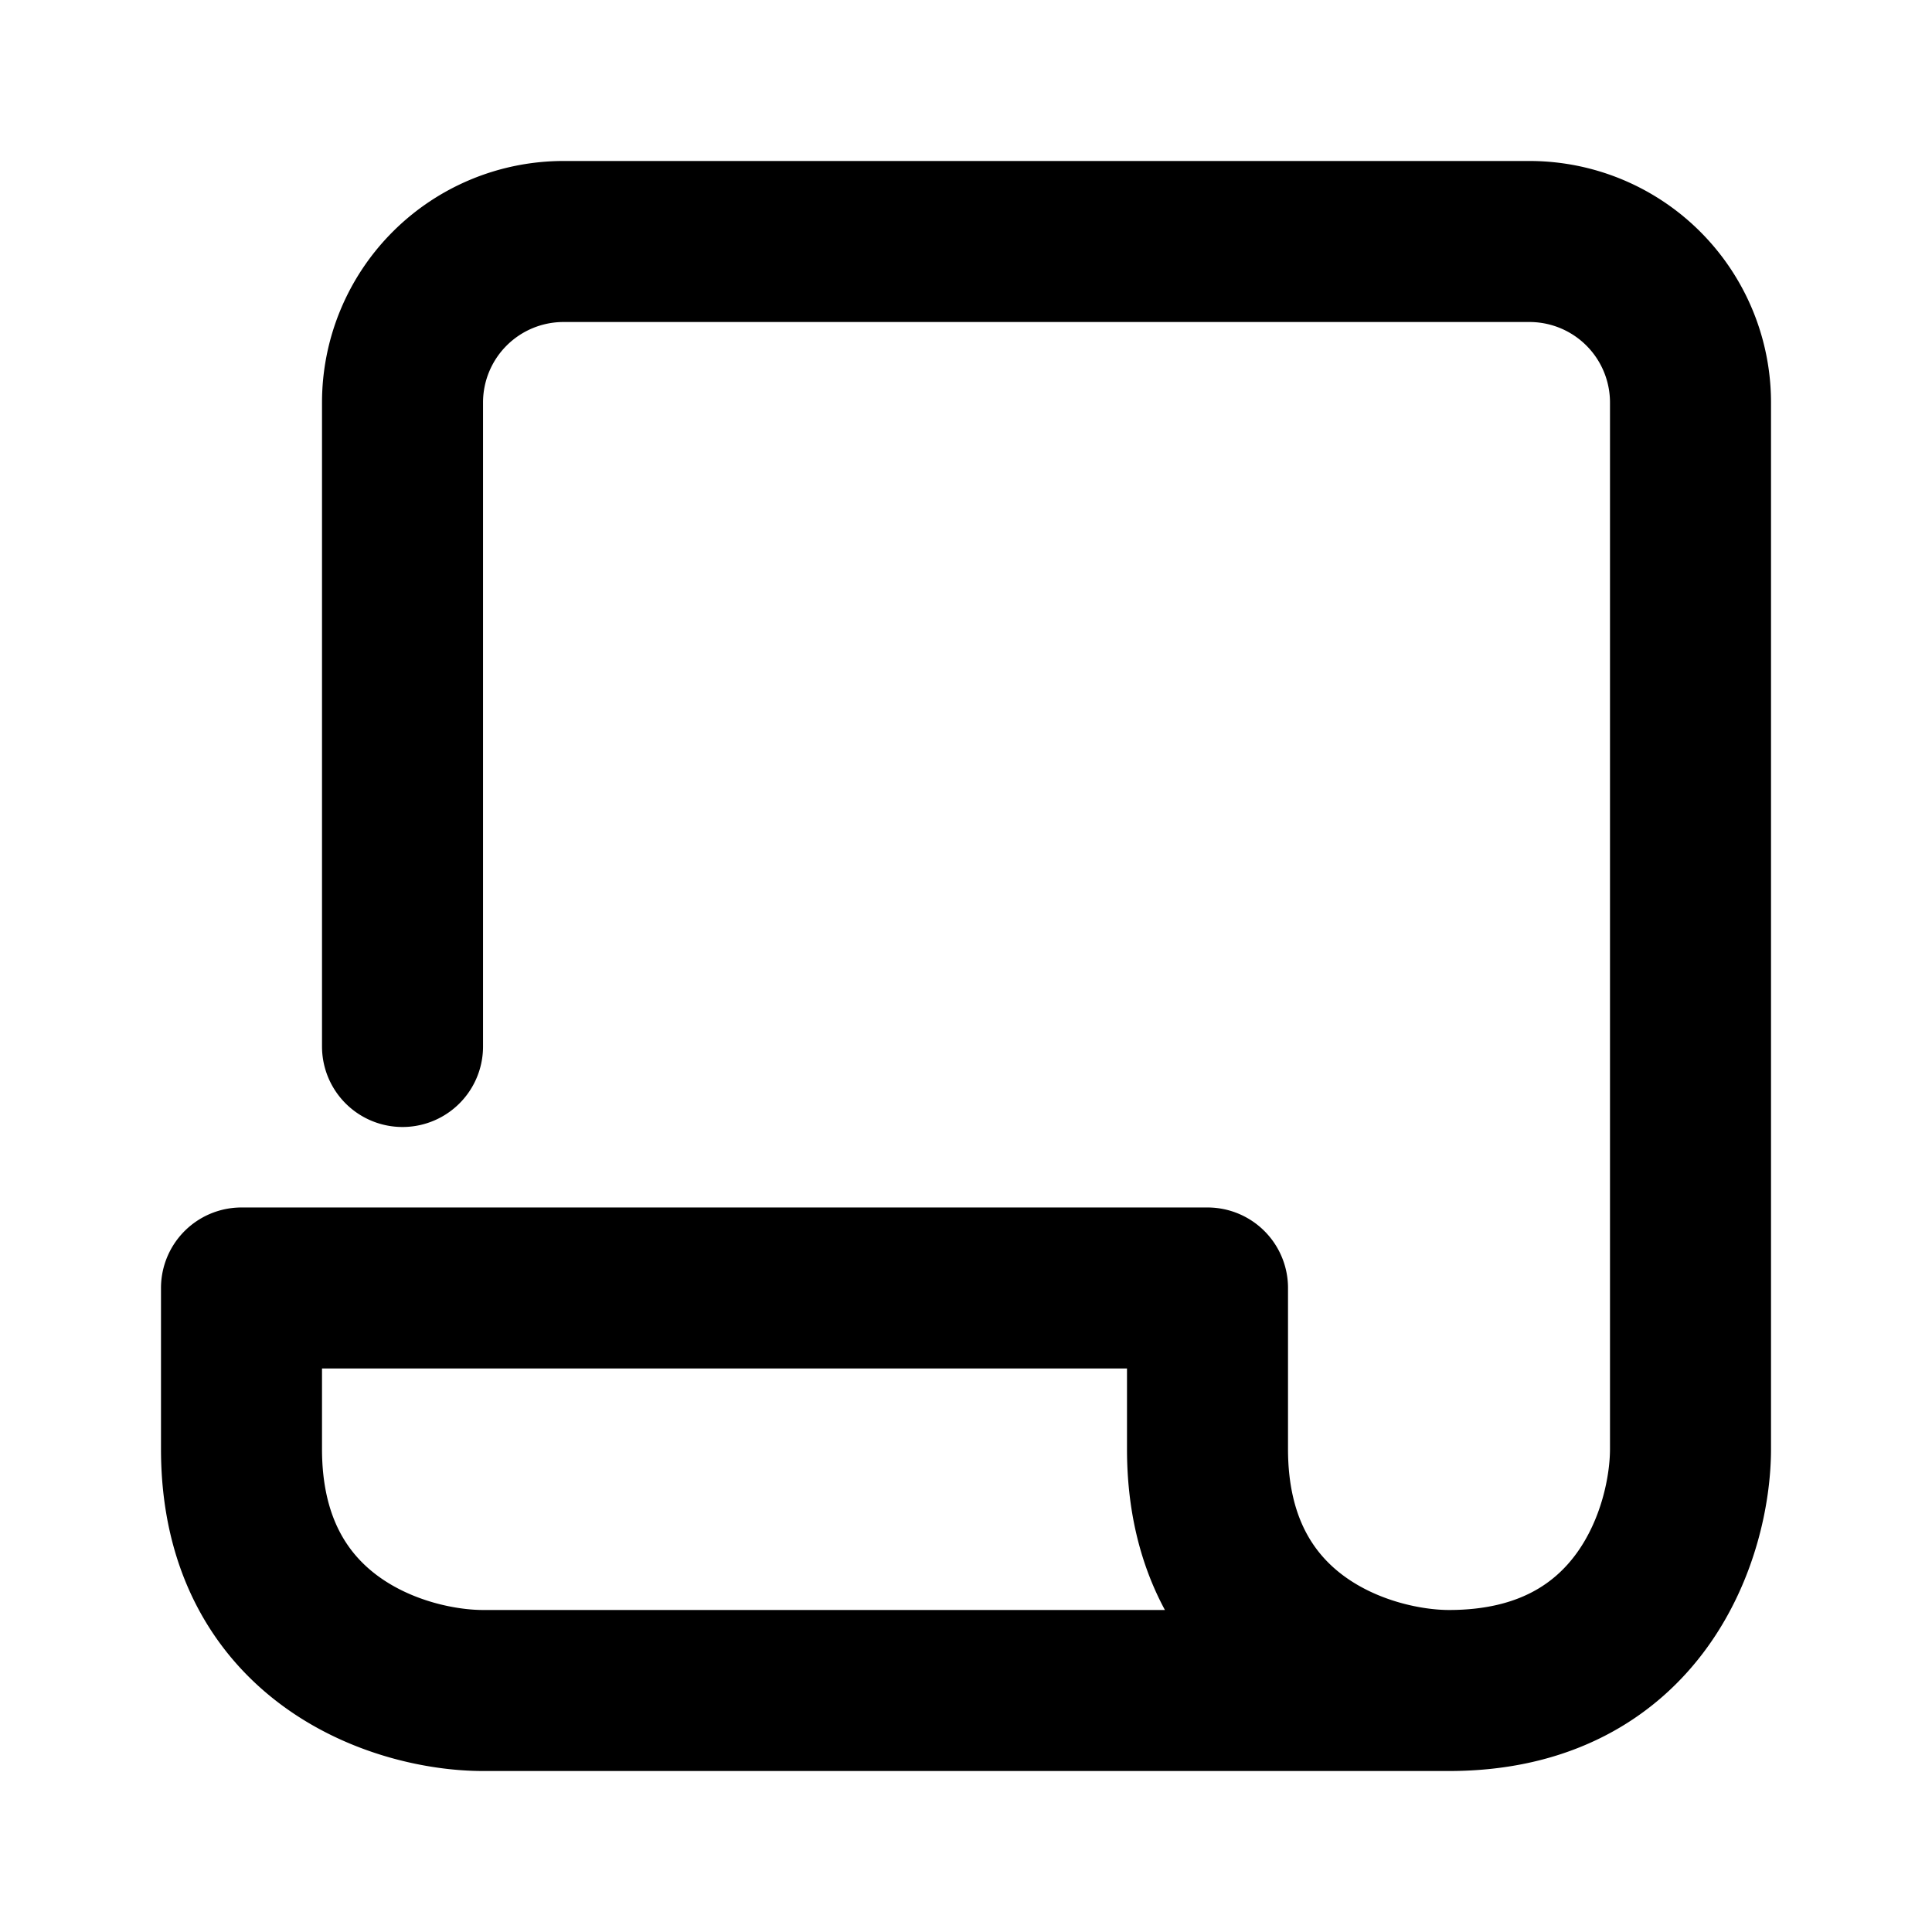 <svg xmlns="http://www.w3.org/2000/svg" width="32" height="32" fill="none"><path stroke="#000" stroke-linecap="round" stroke-linejoin="round" stroke-width="2.667" d="M6.667 17.333V6.667A2.667 2.667 0 0 1 9.333 4h16A2.667 2.667 0 0 1 28 6.667V24c0 1.333-.8 4-4 4m0 0H8c-1.333 0-4-.8-4-4v-2.667h16V24c0 3.2 2.667 4 4 4z"/></svg>